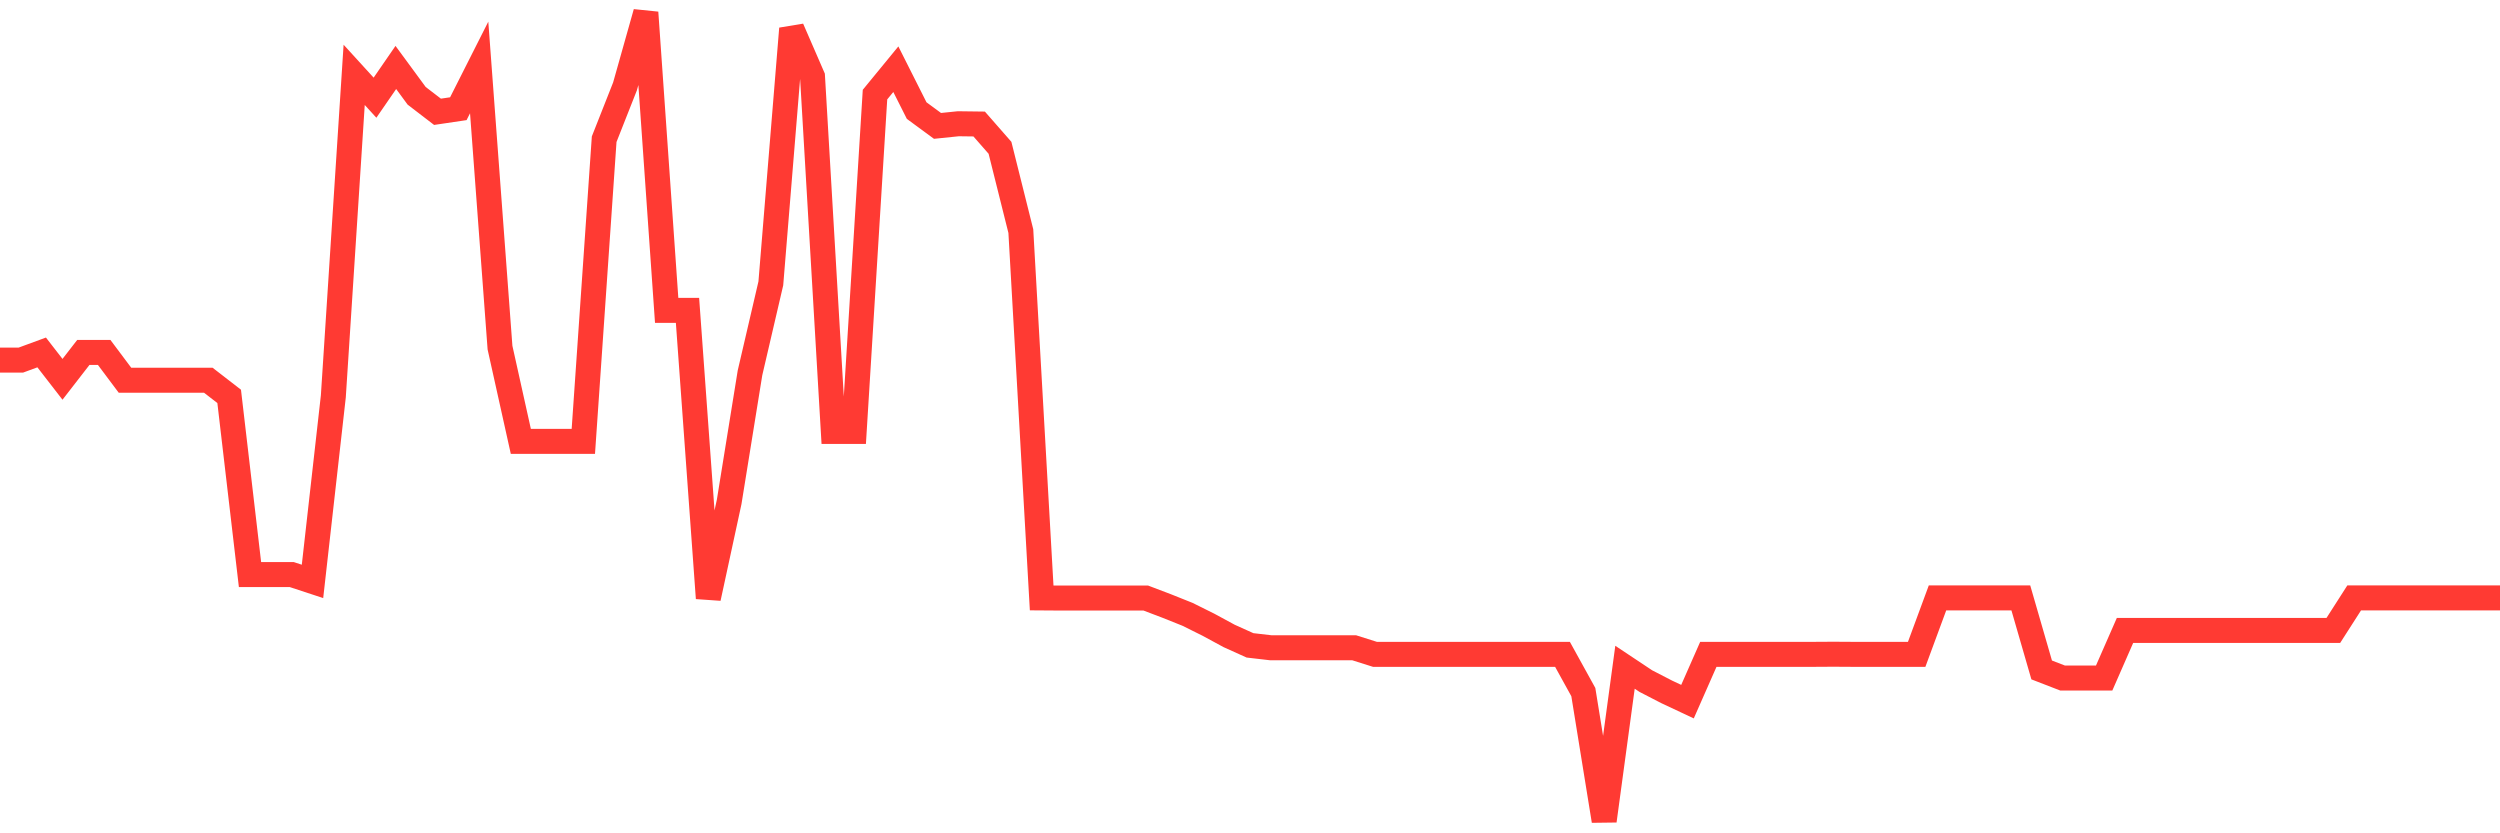 <svg
  xmlns="http://www.w3.org/2000/svg"
  xmlns:xlink="http://www.w3.org/1999/xlink"
  width="120"
  height="40"
  viewBox="0 0 120 40"
  preserveAspectRatio="none"
>
  <polyline
    points="0,17.285 1,17.285 2,16.917 3,18.207 4,16.917 5,16.917 6,18.252 7,18.252 8,18.252 9,18.252 10,18.252 11,19.026 12,27.578 13,27.578 14,27.578 15,27.907 16,19.026 17,3.593 18,4.689 19,3.238 20,4.599 21,5.366 22,5.218 23,3.238 24,16.685 25,21.187 26,21.187 27,21.187 28,21.187 29,6.682 30,4.147 31,0.6 32,14.898 33,14.898 34,28.713 35,24.089 36,17.897 37,13.602 38,1.374 39,3.676 40,20.709 41,20.709 42,4.541 43,3.322 44,5.308 45,6.043 46,5.94 47,5.953 48,7.095 49,11.093 50,28.7 51,28.707 52,28.707 53,28.707 54,28.707 55,28.707 56,29.087 57,29.487 58,29.984 59,30.526 60,30.977 61,31.093 62,31.093 63,31.093 64,31.093 65,31.093 66,31.409 67,31.409 68,31.409 69,31.409 70,31.409 71,31.409 72,31.409 73,31.409 74,31.409 75,31.409 76,33.221 77,39.4 78,32.028 79,32.693 80,33.209 81,33.679 82,31.409 83,31.409 84,31.409 85,31.409 86,31.409 87,31.409 88,31.403 89,31.409 90,31.409 91,31.409 92,31.409 93,28.7 94,28.7 95,28.7 96,28.7 97,28.7 98,32.157 99,32.544 100,32.544 101,32.544 102,30.261 103,30.261 104,30.261 105,30.261 106,30.261 107,30.261 108,30.261 109,30.261 110,30.261 111,30.261 112,30.261 113,28.7 114,28.7 115,28.7 116,28.7 117,28.7 118,28.7 119,28.7 120,28.7"
    fill="none"
    stroke="#ff3a33"
    stroke-width="1.2"
  >
  </polyline>
</svg>